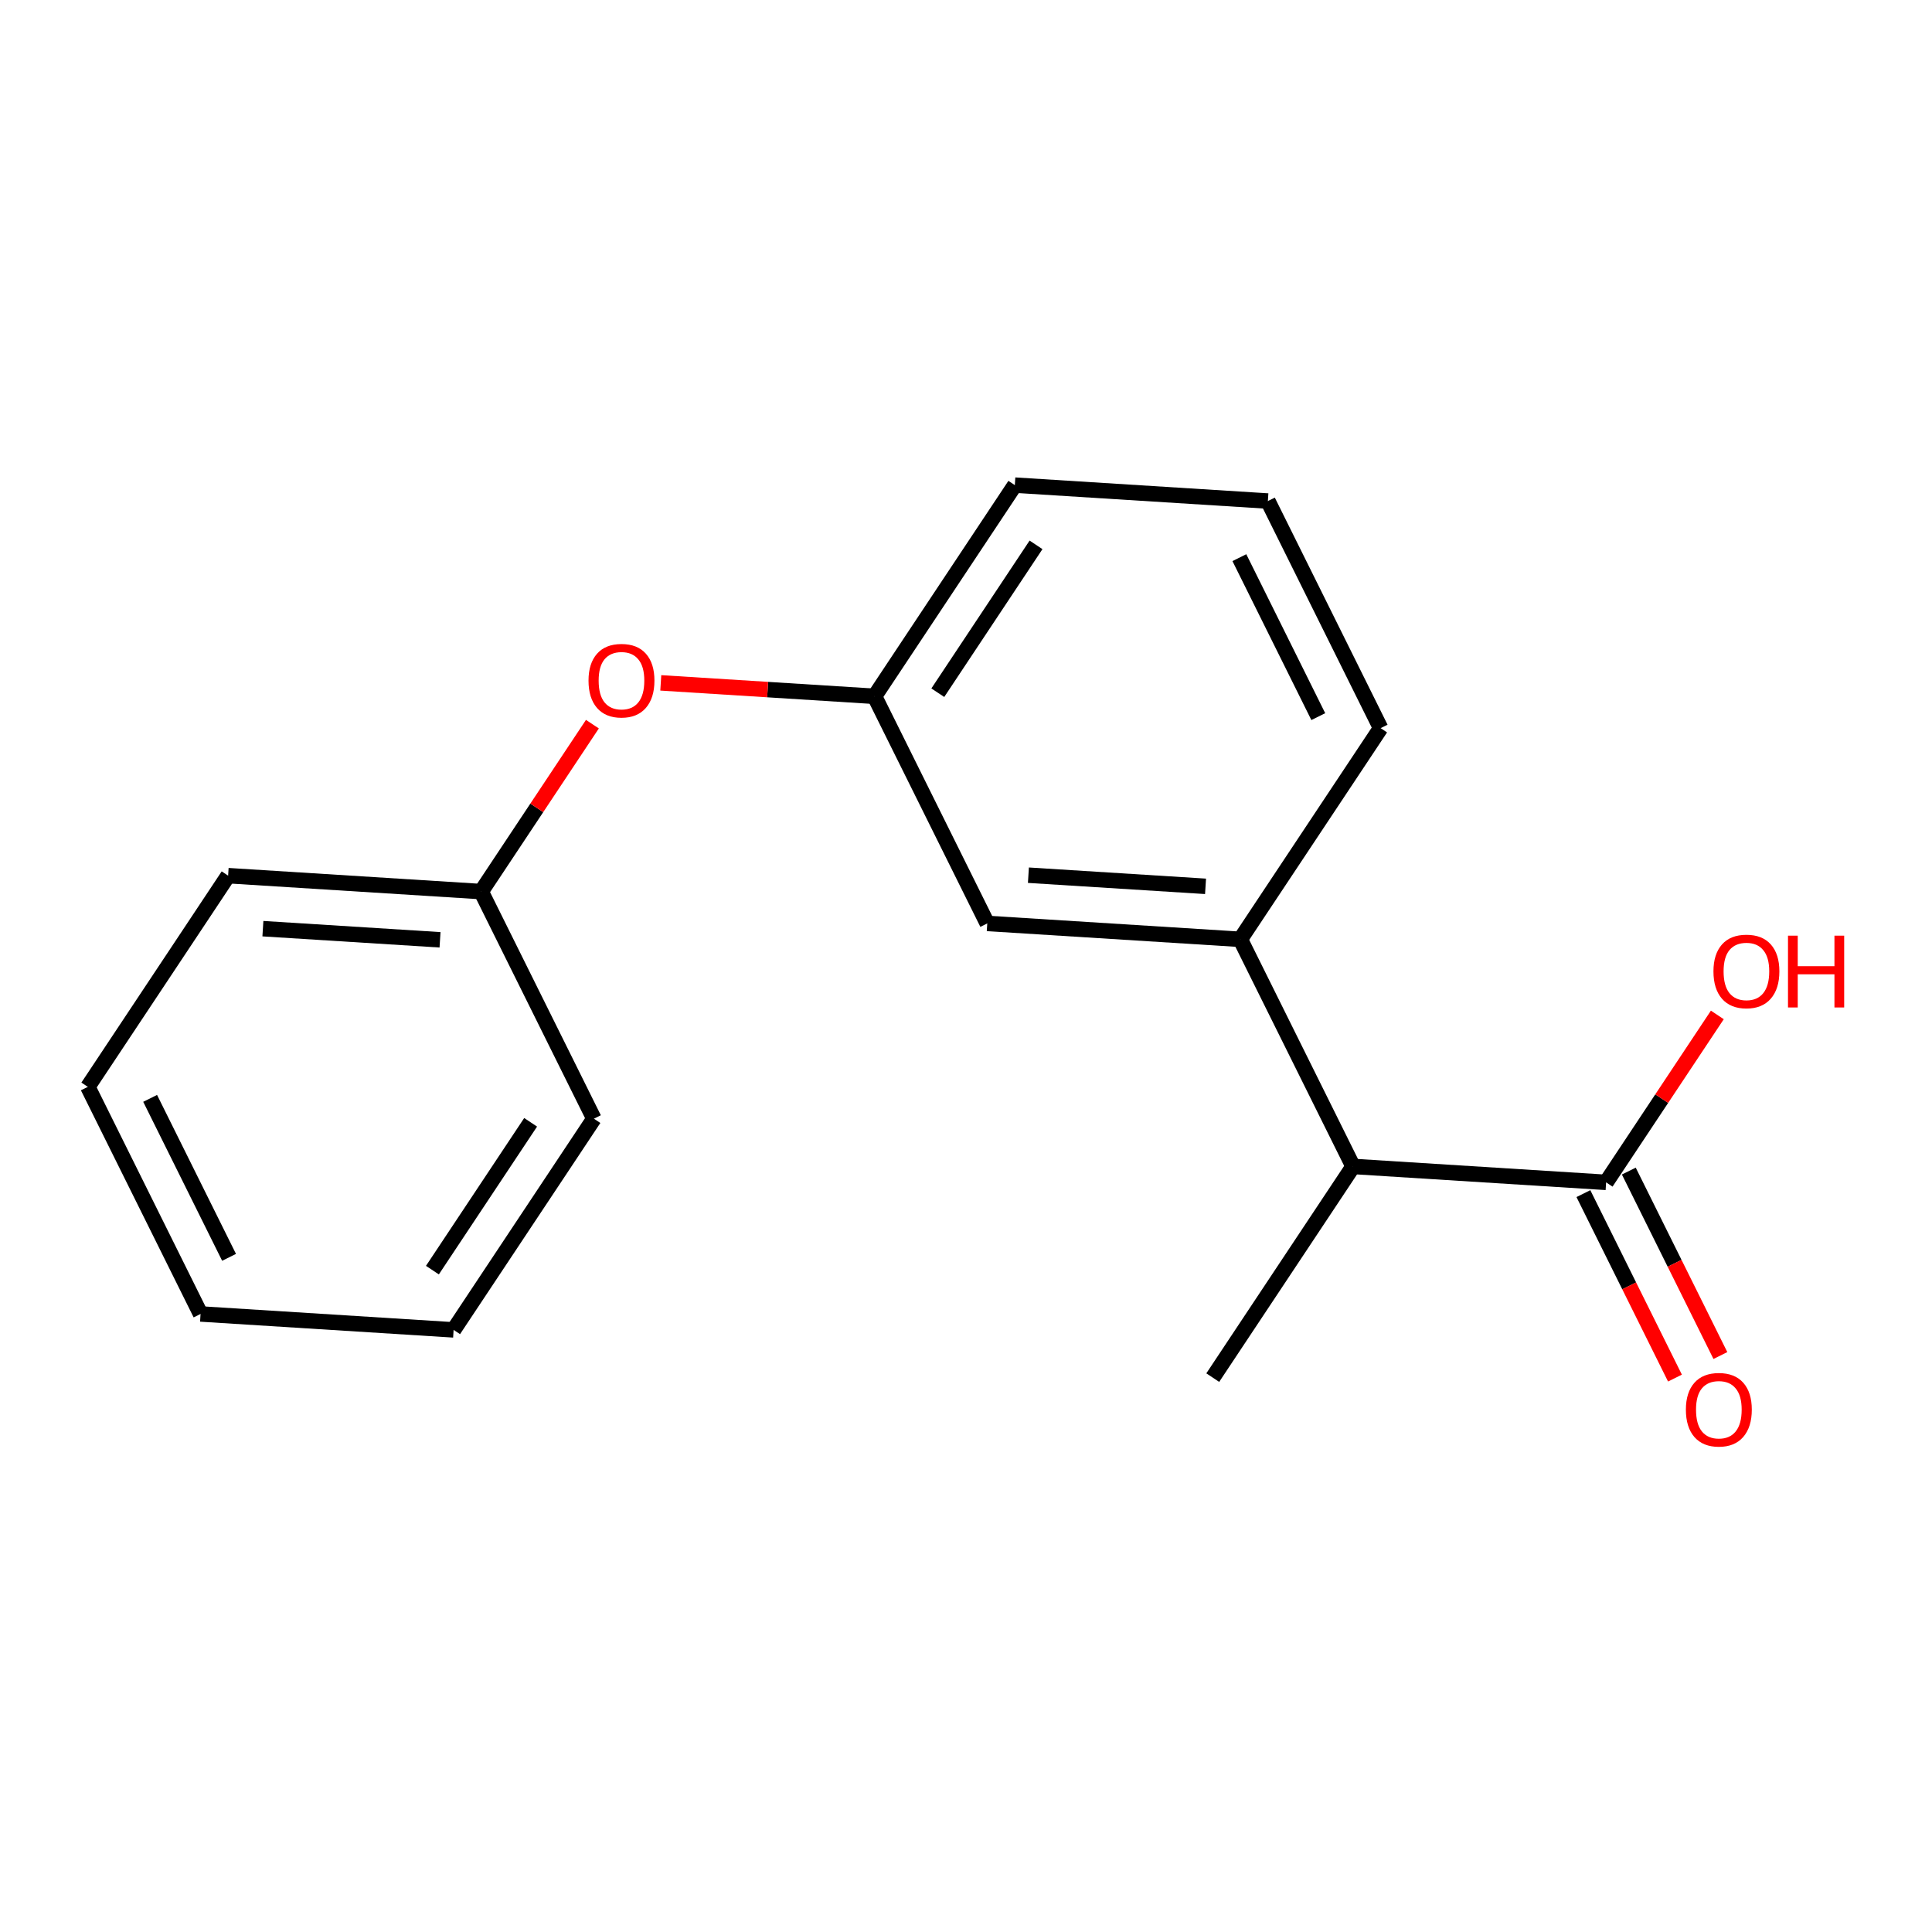 <?xml version='1.0' encoding='iso-8859-1'?>
<svg version='1.1' baseProfile='full'
              xmlns='http://www.w3.org/2000/svg'
                      xmlns:rdkit='http://www.rdkit.org/xml'
                      xmlns:xlink='http://www.w3.org/1999/xlink'
                  xml:space='preserve'
width='250px' height='250px' viewBox='0 0 250 250'>
<!-- END OF HEADER -->
<rect style='opacity:1.0;fill:#FFFFFF;stroke:none' width='250' height='250' x='0' y='0'> </rect>
<path class='bond-0 atom-0 atom-10' d='M 156.93,178.264 L 175.085,150.936' style='fill:none;fill-rule:evenodd;stroke:#000000;stroke-width:2.0px;stroke-linecap:butt;stroke-linejoin:miter;stroke-opacity:1' />
<path class='bond-1 atom-1 atom-2' d='M 25.952,170.026 L 11.364,140.639' style='fill:none;fill-rule:evenodd;stroke:#000000;stroke-width:2.0px;stroke-linecap:butt;stroke-linejoin:miter;stroke-opacity:1' />
<path class='bond-1 atom-1 atom-2' d='M 29.641,162.7 L 19.429,142.129' style='fill:none;fill-rule:evenodd;stroke:#000000;stroke-width:2.0px;stroke-linecap:butt;stroke-linejoin:miter;stroke-opacity:1' />
<path class='bond-2 atom-1 atom-3' d='M 25.952,170.026 L 58.697,172.086' style='fill:none;fill-rule:evenodd;stroke:#000000;stroke-width:2.0px;stroke-linecap:butt;stroke-linejoin:miter;stroke-opacity:1' />
<path class='bond-3 atom-2 atom-6' d='M 11.364,140.639 L 29.519,113.311' style='fill:none;fill-rule:evenodd;stroke:#000000;stroke-width:2.0px;stroke-linecap:butt;stroke-linejoin:miter;stroke-opacity:1' />
<path class='bond-4 atom-3 atom-7' d='M 58.697,172.086 L 76.852,144.758' style='fill:none;fill-rule:evenodd;stroke:#000000;stroke-width:2.0px;stroke-linecap:butt;stroke-linejoin:miter;stroke-opacity:1' />
<path class='bond-4 atom-3 atom-7' d='M 55.954,164.355 L 68.663,145.226' style='fill:none;fill-rule:evenodd;stroke:#000000;stroke-width:2.0px;stroke-linecap:butt;stroke-linejoin:miter;stroke-opacity:1' />
<path class='bond-5 atom-4 atom-5' d='M 164.064,64.834 L 178.652,94.221' style='fill:none;fill-rule:evenodd;stroke:#000000;stroke-width:2.0px;stroke-linecap:butt;stroke-linejoin:miter;stroke-opacity:1' />
<path class='bond-5 atom-4 atom-5' d='M 160.374,72.16 L 170.586,92.731' style='fill:none;fill-rule:evenodd;stroke:#000000;stroke-width:2.0px;stroke-linecap:butt;stroke-linejoin:miter;stroke-opacity:1' />
<path class='bond-6 atom-4 atom-8' d='M 164.064,64.834 L 131.319,62.775' style='fill:none;fill-rule:evenodd;stroke:#000000;stroke-width:2.0px;stroke-linecap:butt;stroke-linejoin:miter;stroke-opacity:1' />
<path class='bond-7 atom-5 atom-11' d='M 178.652,94.221 L 160.497,121.549' style='fill:none;fill-rule:evenodd;stroke:#000000;stroke-width:2.0px;stroke-linecap:butt;stroke-linejoin:miter;stroke-opacity:1' />
<path class='bond-8 atom-6 atom-12' d='M 29.519,113.311 L 62.264,115.371' style='fill:none;fill-rule:evenodd;stroke:#000000;stroke-width:2.0px;stroke-linecap:butt;stroke-linejoin:miter;stroke-opacity:1' />
<path class='bond-8 atom-6 atom-12' d='M 34.019,120.169 L 56.94,121.611' style='fill:none;fill-rule:evenodd;stroke:#000000;stroke-width:2.0px;stroke-linecap:butt;stroke-linejoin:miter;stroke-opacity:1' />
<path class='bond-9 atom-7 atom-12' d='M 76.852,144.758 L 62.264,115.371' style='fill:none;fill-rule:evenodd;stroke:#000000;stroke-width:2.0px;stroke-linecap:butt;stroke-linejoin:miter;stroke-opacity:1' />
<path class='bond-10 atom-8 atom-13' d='M 131.319,62.775 L 113.164,90.103' style='fill:none;fill-rule:evenodd;stroke:#000000;stroke-width:2.0px;stroke-linecap:butt;stroke-linejoin:miter;stroke-opacity:1' />
<path class='bond-10 atom-8 atom-13' d='M 134.061,70.505 L 121.352,89.635' style='fill:none;fill-rule:evenodd;stroke:#000000;stroke-width:2.0px;stroke-linecap:butt;stroke-linejoin:miter;stroke-opacity:1' />
<path class='bond-11 atom-9 atom-11' d='M 127.752,119.49 L 160.497,121.549' style='fill:none;fill-rule:evenodd;stroke:#000000;stroke-width:2.0px;stroke-linecap:butt;stroke-linejoin:miter;stroke-opacity:1' />
<path class='bond-11 atom-9 atom-11' d='M 133.076,113.25 L 155.997,114.691' style='fill:none;fill-rule:evenodd;stroke:#000000;stroke-width:2.0px;stroke-linecap:butt;stroke-linejoin:miter;stroke-opacity:1' />
<path class='bond-12 atom-9 atom-13' d='M 127.752,119.49 L 113.164,90.103' style='fill:none;fill-rule:evenodd;stroke:#000000;stroke-width:2.0px;stroke-linecap:butt;stroke-linejoin:miter;stroke-opacity:1' />
<path class='bond-13 atom-10 atom-11' d='M 175.085,150.936 L 160.497,121.549' style='fill:none;fill-rule:evenodd;stroke:#000000;stroke-width:2.0px;stroke-linecap:butt;stroke-linejoin:miter;stroke-opacity:1' />
<path class='bond-14 atom-10 atom-14' d='M 175.085,150.936 L 207.83,152.996' style='fill:none;fill-rule:evenodd;stroke:#000000;stroke-width:2.0px;stroke-linecap:butt;stroke-linejoin:miter;stroke-opacity:1' />
<path class='bond-15 atom-12 atom-17' d='M 62.264,115.371 L 69.46,104.538' style='fill:none;fill-rule:evenodd;stroke:#000000;stroke-width:2.0px;stroke-linecap:butt;stroke-linejoin:miter;stroke-opacity:1' />
<path class='bond-15 atom-12 atom-17' d='M 69.46,104.538 L 76.657,93.706' style='fill:none;fill-rule:evenodd;stroke:#FF0000;stroke-width:2.0px;stroke-linecap:butt;stroke-linejoin:miter;stroke-opacity:1' />
<path class='bond-16 atom-13 atom-17' d='M 113.164,90.103 L 99.334,89.233' style='fill:none;fill-rule:evenodd;stroke:#000000;stroke-width:2.0px;stroke-linecap:butt;stroke-linejoin:miter;stroke-opacity:1' />
<path class='bond-16 atom-13 atom-17' d='M 99.334,89.233 L 85.505,88.363' style='fill:none;fill-rule:evenodd;stroke:#FF0000;stroke-width:2.0px;stroke-linecap:butt;stroke-linejoin:miter;stroke-opacity:1' />
<path class='bond-17 atom-14 atom-15' d='M 204.891,154.454 L 210.815,166.389' style='fill:none;fill-rule:evenodd;stroke:#000000;stroke-width:2.0px;stroke-linecap:butt;stroke-linejoin:miter;stroke-opacity:1' />
<path class='bond-17 atom-14 atom-15' d='M 210.815,166.389 L 216.74,178.323' style='fill:none;fill-rule:evenodd;stroke:#FF0000;stroke-width:2.0px;stroke-linecap:butt;stroke-linejoin:miter;stroke-opacity:1' />
<path class='bond-17 atom-14 atom-15' d='M 210.768,151.537 L 216.693,163.471' style='fill:none;fill-rule:evenodd;stroke:#000000;stroke-width:2.0px;stroke-linecap:butt;stroke-linejoin:miter;stroke-opacity:1' />
<path class='bond-17 atom-14 atom-15' d='M 216.693,163.471 L 222.617,175.405' style='fill:none;fill-rule:evenodd;stroke:#FF0000;stroke-width:2.0px;stroke-linecap:butt;stroke-linejoin:miter;stroke-opacity:1' />
<path class='bond-18 atom-14 atom-16' d='M 207.83,152.996 L 215.026,142.163' style='fill:none;fill-rule:evenodd;stroke:#000000;stroke-width:2.0px;stroke-linecap:butt;stroke-linejoin:miter;stroke-opacity:1' />
<path class='bond-18 atom-14 atom-16' d='M 215.026,142.163 L 222.223,131.331' style='fill:none;fill-rule:evenodd;stroke:#FF0000;stroke-width:2.0px;stroke-linecap:butt;stroke-linejoin:miter;stroke-opacity:1' />
<path  class='atom-15' d='M 218.153 182.409
Q 218.153 180.178, 219.255 178.931
Q 220.358 177.684, 222.418 177.684
Q 224.479 177.684, 225.581 178.931
Q 226.683 180.178, 226.683 182.409
Q 226.683 184.666, 225.568 185.952
Q 224.452 187.225, 222.418 187.225
Q 220.371 187.225, 219.255 185.952
Q 218.153 184.679, 218.153 182.409
M 222.418 186.175
Q 223.836 186.175, 224.597 185.23
Q 225.371 184.272, 225.371 182.409
Q 225.371 180.585, 224.597 179.666
Q 223.836 178.734, 222.418 178.734
Q 221.001 178.734, 220.227 179.653
Q 219.465 180.572, 219.465 182.409
Q 219.465 184.286, 220.227 185.23
Q 221.001 186.175, 222.418 186.175
' fill='#FF0000'/>
<path  class='atom-16' d='M 221.72 125.694
Q 221.72 123.463, 222.822 122.216
Q 223.925 120.97, 225.985 120.97
Q 228.046 120.97, 229.148 122.216
Q 230.25 123.463, 230.25 125.694
Q 230.25 127.951, 229.135 129.237
Q 228.019 130.51, 225.985 130.51
Q 223.938 130.51, 222.822 129.237
Q 221.72 127.964, 221.72 125.694
M 225.985 129.461
Q 227.403 129.461, 228.164 128.516
Q 228.938 127.558, 228.938 125.694
Q 228.938 123.87, 228.164 122.951
Q 227.403 122.019, 225.985 122.019
Q 224.568 122.019, 223.794 122.938
Q 223.032 123.857, 223.032 125.694
Q 223.032 127.571, 223.794 128.516
Q 224.568 129.461, 225.985 129.461
' fill='#FF0000'/>
<path  class='atom-16' d='M 231.366 121.075
L 232.626 121.075
L 232.626 125.025
L 237.376 125.025
L 237.376 121.075
L 238.636 121.075
L 238.636 130.366
L 237.376 130.366
L 237.376 126.075
L 232.626 126.075
L 232.626 130.366
L 231.366 130.366
L 231.366 121.075
' fill='#FF0000'/>
<path  class='atom-17' d='M 76.154 88.069
Q 76.154 85.838, 77.257 84.592
Q 78.359 83.345, 80.419 83.345
Q 82.48 83.345, 83.582 84.592
Q 84.684 85.838, 84.684 88.069
Q 84.684 90.327, 83.569 91.613
Q 82.453 92.886, 80.419 92.886
Q 78.372 92.886, 77.257 91.613
Q 76.154 90.34, 76.154 88.069
M 80.419 91.836
Q 81.837 91.836, 82.598 90.891
Q 83.372 89.933, 83.372 88.069
Q 83.372 86.245, 82.598 85.326
Q 81.837 84.395, 80.419 84.395
Q 79.002 84.395, 78.228 85.313
Q 77.466 86.232, 77.466 88.069
Q 77.466 89.946, 78.228 90.891
Q 79.002 91.836, 80.419 91.836
' fill='#FF0000'/>
</svg>
